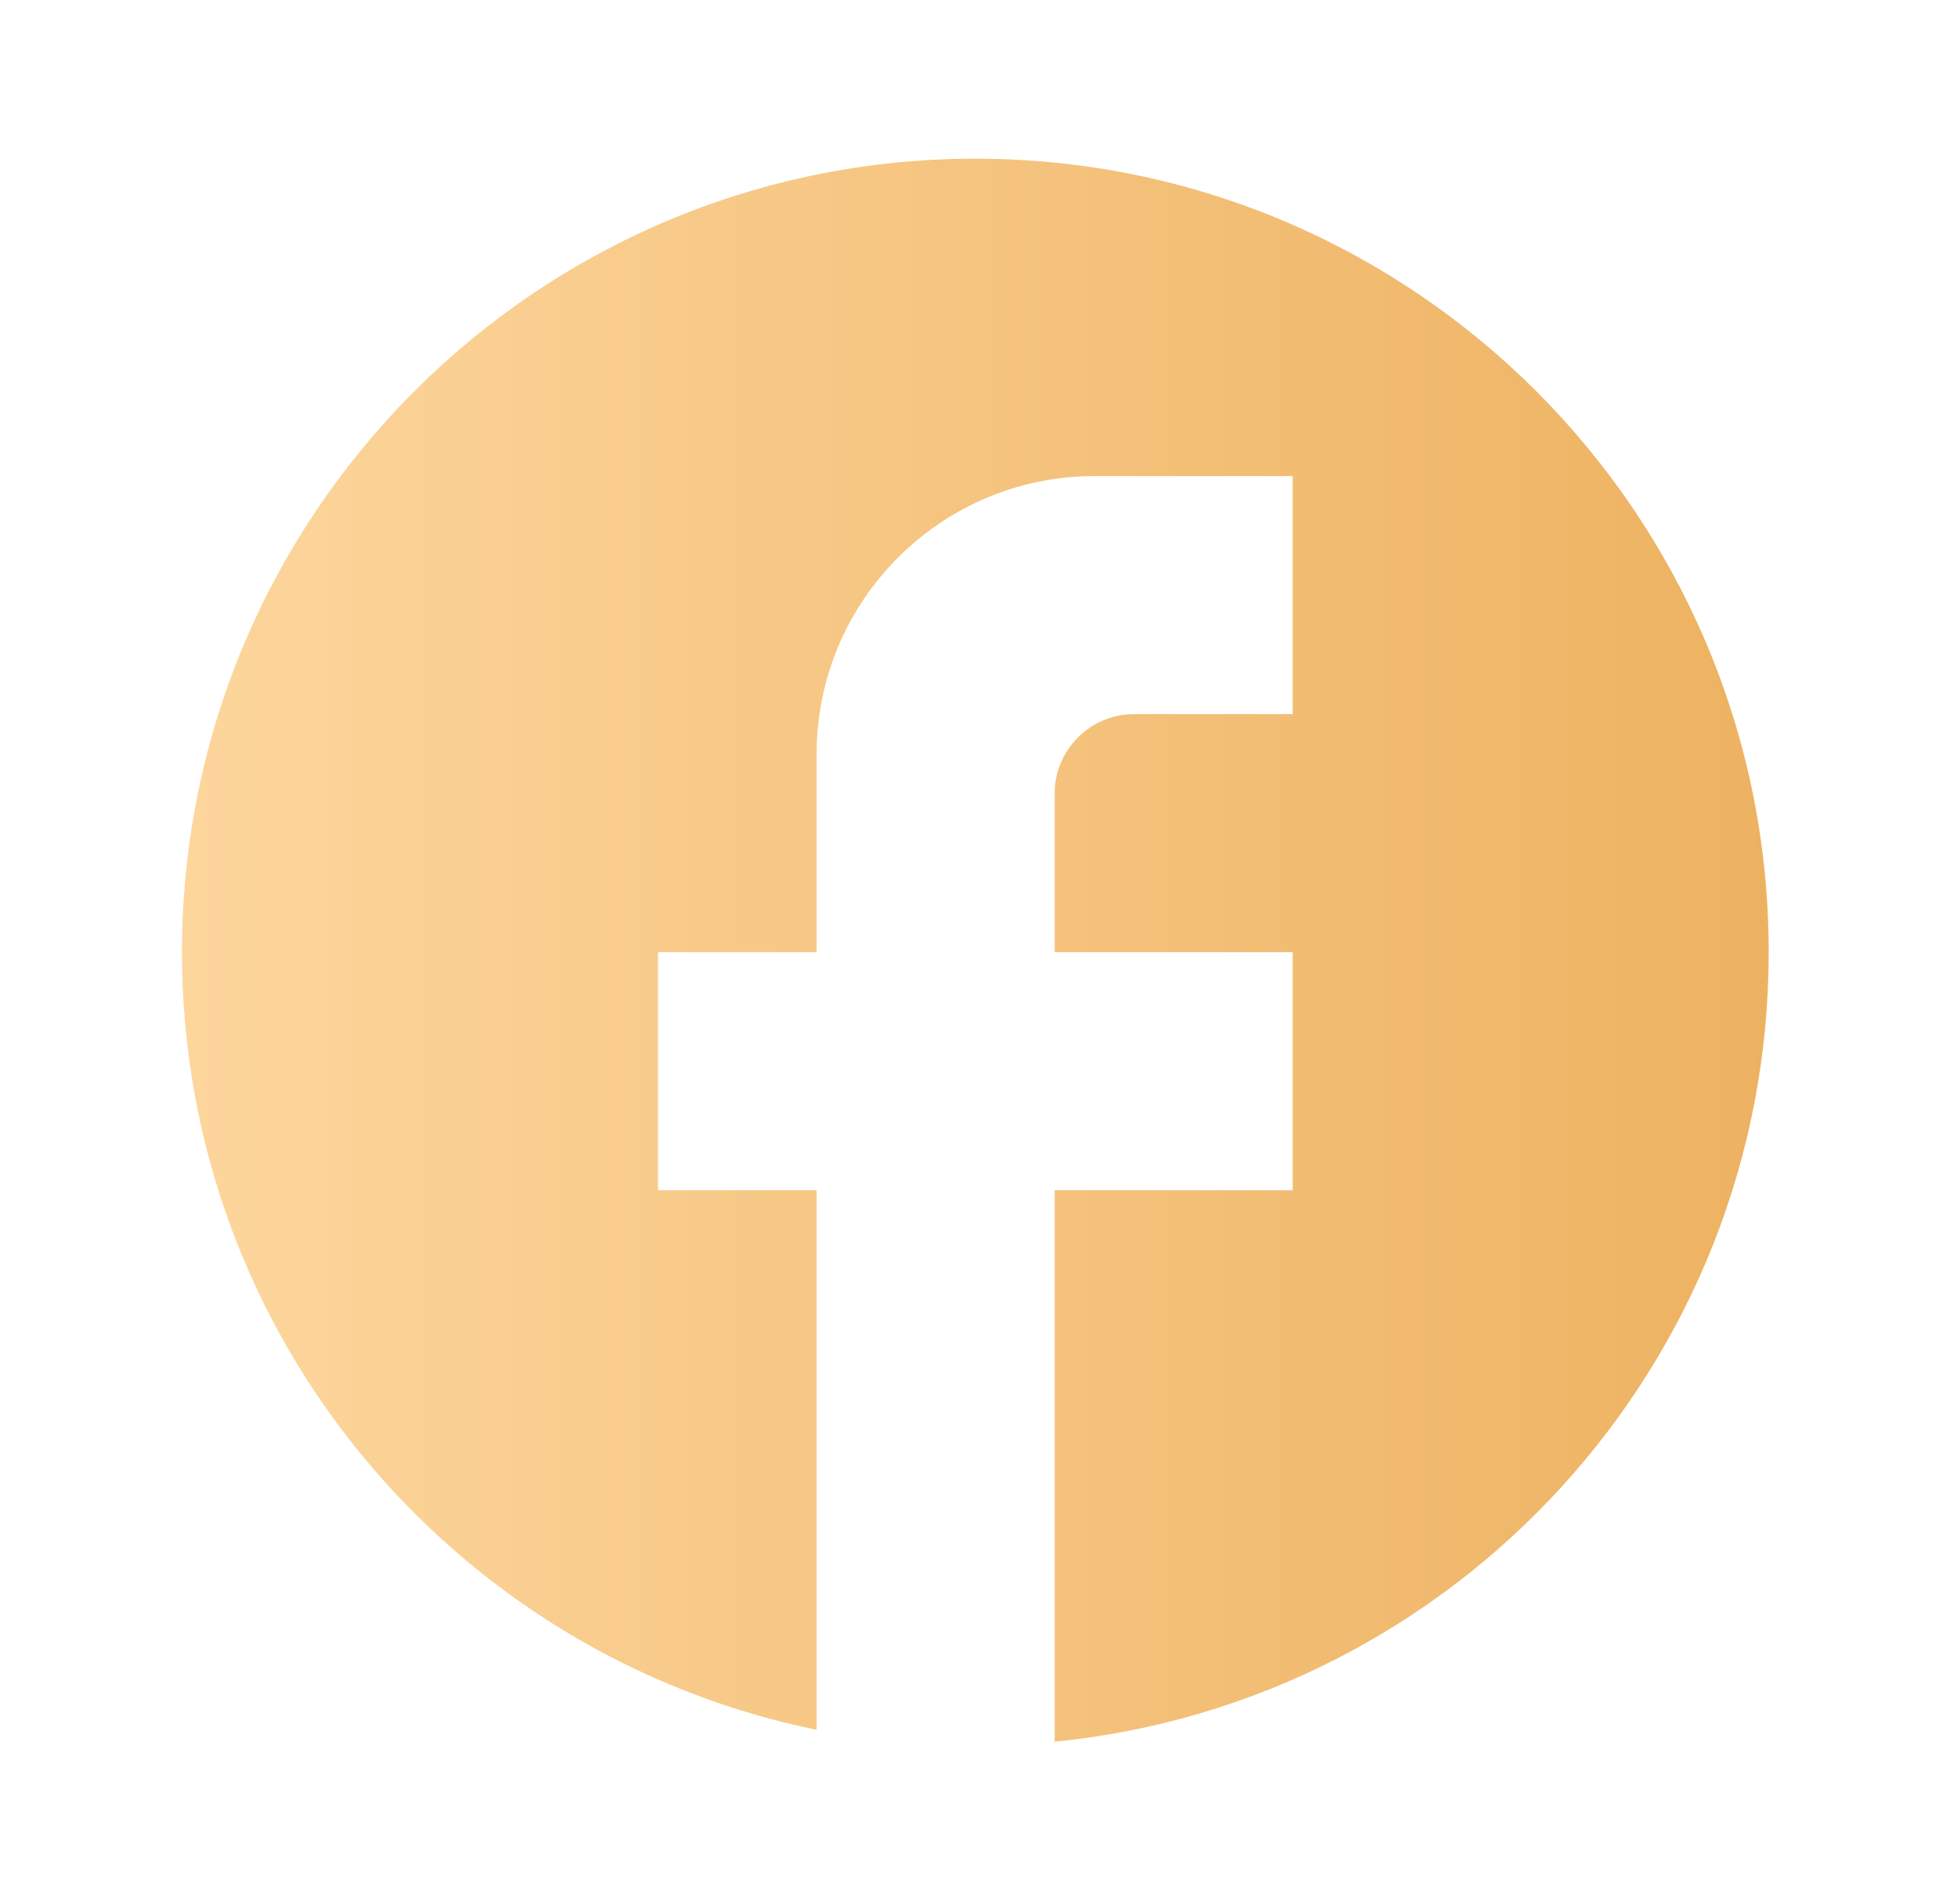 <svg width="37" height="36" viewBox="0 0 37 36" fill="none" xmlns="http://www.w3.org/2000/svg">
<path d="M33.44 18C33.44 9.72 26.72 3 18.44 3C10.16 3 3.44 9.72 3.44 18C3.44 25.26 8.6 31.305 15.44 32.7V22.5H12.44V18H15.44V14.25C15.44 11.355 17.795 9 20.69 9H24.44V13.5H21.44C20.615 13.5 19.94 14.175 19.94 15V18H24.44V22.5H19.94V32.925C27.515 32.175 33.44 25.785 33.44 18Z" fill="url(#paint0_linear_1782_1173)"/>
<defs>
<linearGradient id="paint0_linear_1782_1173" x1="3.44" y1="17.962" x2="33.44" y2="17.962" gradientUnits="userSpaceOnUse">
<stop stop-color="#FDD69D"/>
<stop offset="1" stop-color="#EDB261"/>
</linearGradient>
</defs>
</svg>
